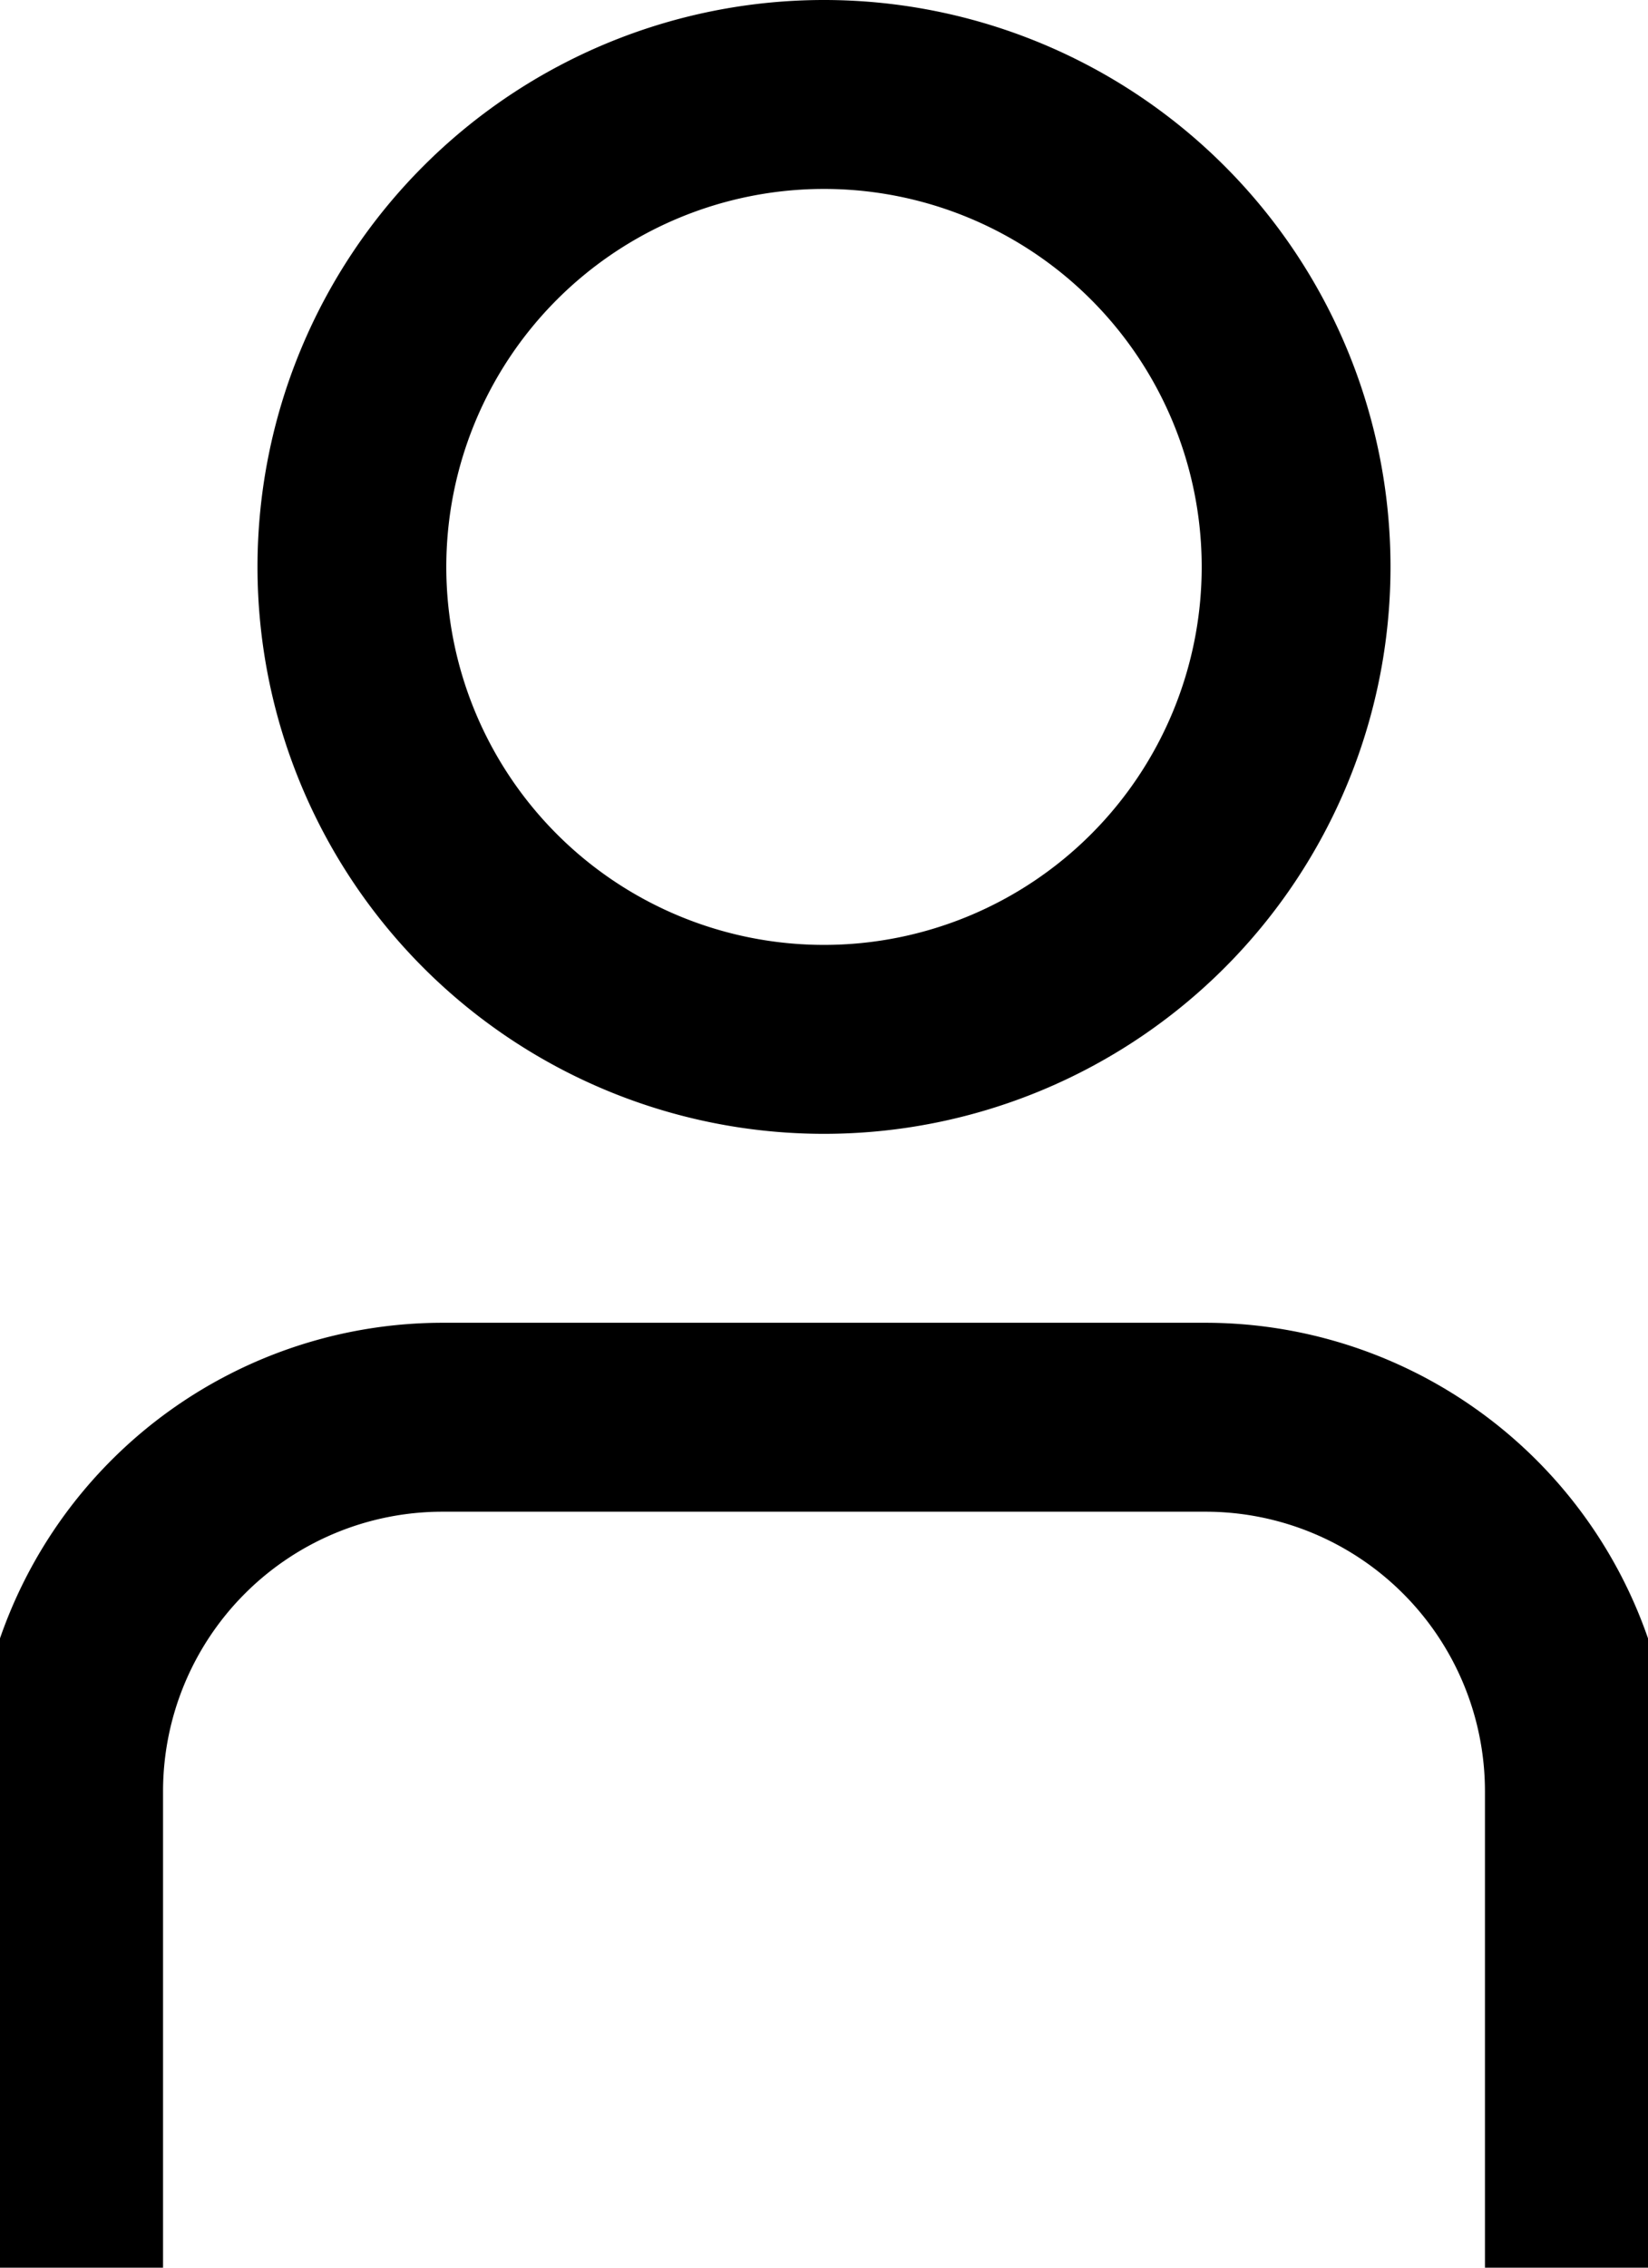 <svg xmlns="http://www.w3.org/2000/svg" xmlns:xlink="http://www.w3.org/1999/xlink" width="16" height="22" viewBox="0 0 16 22">
  <defs>
    <clipPath id="clip-path">
      <rect id="Rectangle_5" data-name="Rectangle 5" width="16" height="22" transform="translate(0 0)" fill="none"/>
    </clipPath>
  </defs>
  <g id="Group_8" data-name="Group 8" transform="translate(-0.25 0)">
    <g id="Group_7" data-name="Group 7" transform="translate(0.25 0)" clip-path="url(#clip-path)">
      <path id="Path_4" data-name="Path 4" d="M16.5,307.834H14.667v-4.623a2.713,2.713,0,0,0-2.711-2.711H4.544a2.713,2.713,0,0,0-2.711,2.711v4.623H0v-4.623a4.549,4.549,0,0,1,4.544-4.544h7.412a4.549,4.549,0,0,1,4.544,4.544Z" transform="translate(-0.25 -285.834)"/>
      <path id="Path_5" data-name="Path 5" d="M69.5,11A5.5,5.5,0,1,1,75,5.5,5.5,5.5,0,0,1,69.5,11m0-9.167A3.667,3.667,0,1,0,73.167,5.5,3.667,3.667,0,0,0,69.5,1.833" transform="translate(-61.5 0)"/>
    </g>
  </g>
</svg>
